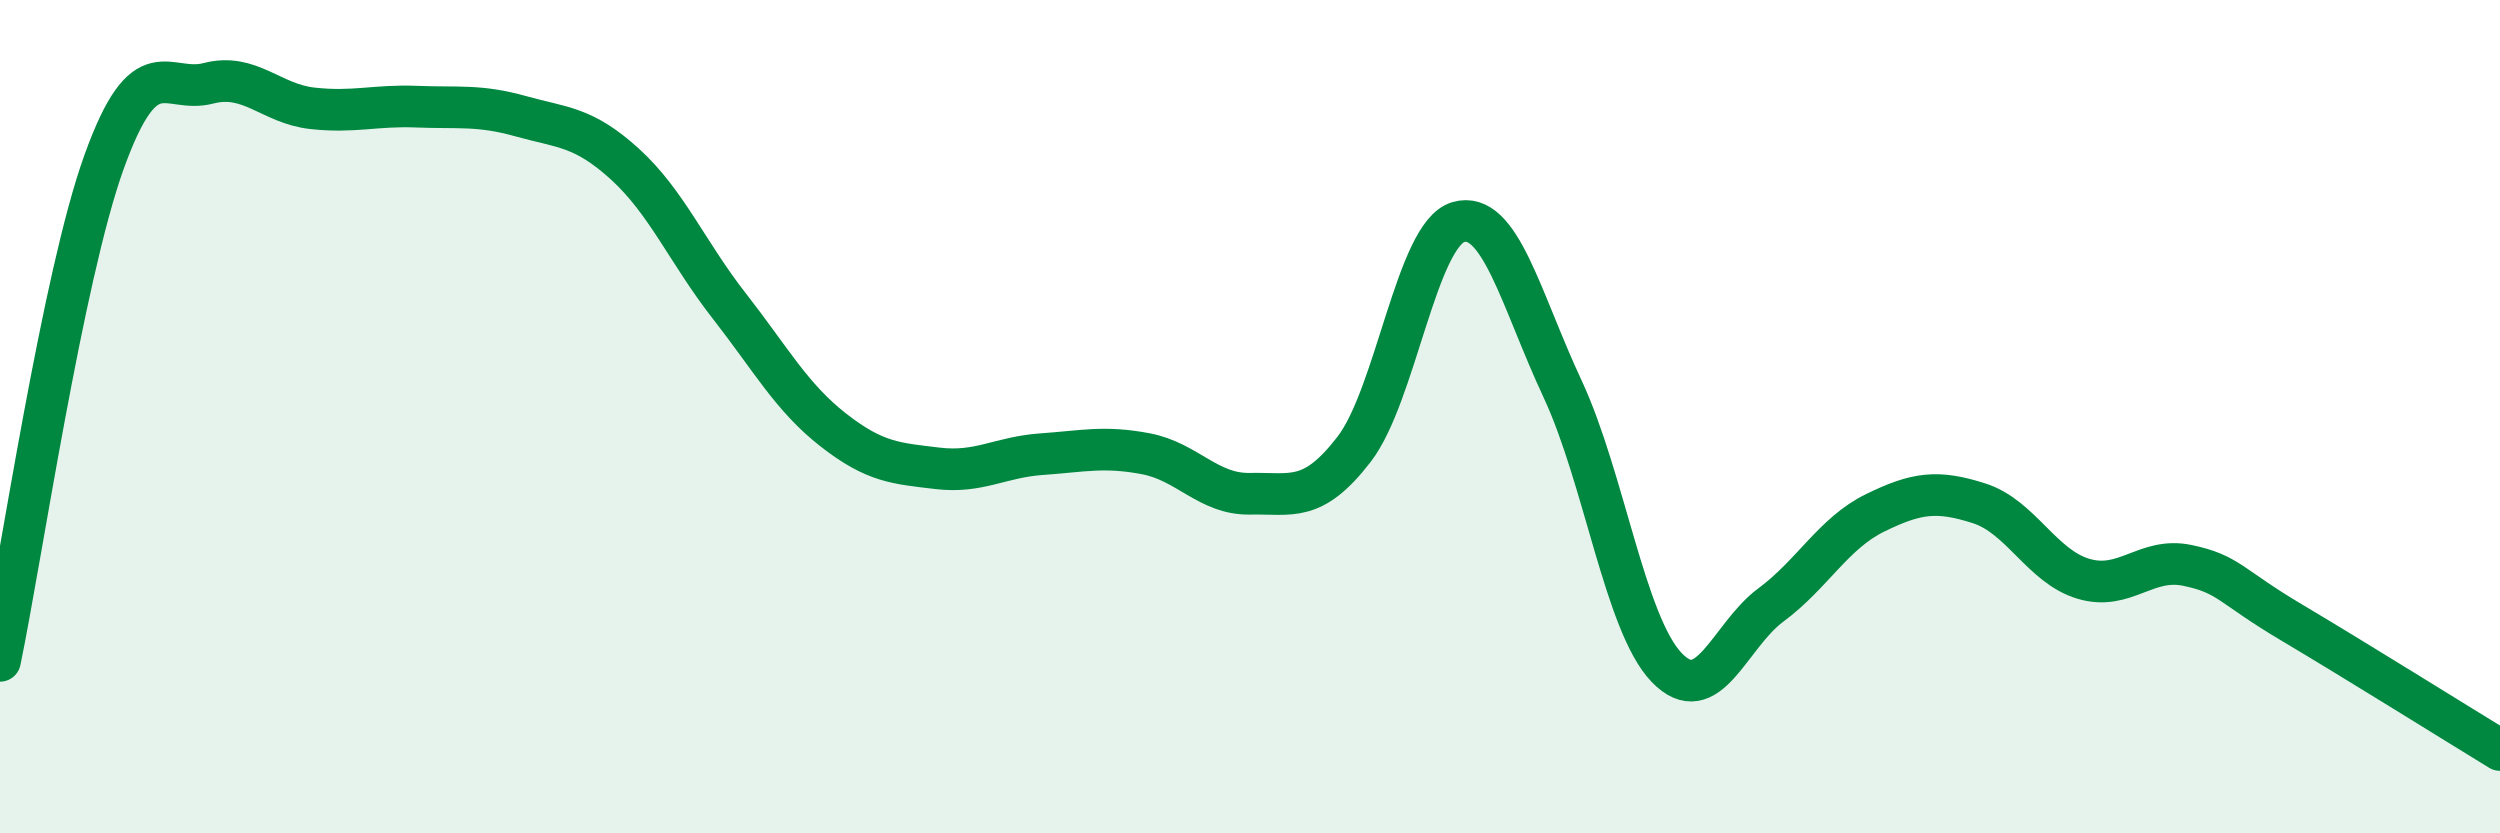 
    <svg width="60" height="20" viewBox="0 0 60 20" xmlns="http://www.w3.org/2000/svg">
      <path
        d="M 0,15.86 C 0.5,13.46 1.5,6.65 2.5,3.88 C 3.5,1.11 4,2.26 5,2 C 6,1.74 6.5,2.49 7.5,2.6 C 8.5,2.71 9,2.52 10,2.56 C 11,2.6 11.5,2.51 12.5,2.79 C 13.5,3.07 14,3.03 15,3.94 C 16,4.85 16.5,6.06 17.5,7.34 C 18.5,8.62 19,9.54 20,10.32 C 21,11.1 21.5,11.12 22.5,11.24 C 23.5,11.36 24,10.97 25,10.9 C 26,10.83 26.5,10.7 27.5,10.89 C 28.5,11.08 29,11.87 30,11.85 C 31,11.83 31.5,12.08 32.5,10.78 C 33.5,9.48 34,5.62 35,5.33 C 36,5.04 36.5,7.19 37.5,9.33 C 38.5,11.47 39,14.98 40,16.02 C 41,17.06 41.5,15.26 42.5,14.52 C 43.5,13.78 44,12.8 45,12.31 C 46,11.82 46.5,11.76 47.5,12.08 C 48.5,12.4 49,13.59 50,13.89 C 51,14.19 51.5,13.36 52.5,13.57 C 53.5,13.78 53.5,14.05 55,14.94 C 56.5,15.83 59,17.39 60,18L60 20L0 20Z"
        fill="#008740"
        opacity="0.1"
        stroke-linecap="round"
        stroke-linejoin="round"
      />
      <path
        d="M 0,15.86 C 0.5,13.46 1.5,6.65 2.5,3.88 C 3.5,1.11 4,2.26 5,2 C 6,1.74 6.5,2.49 7.5,2.6 C 8.5,2.71 9,2.52 10,2.56 C 11,2.6 11.5,2.51 12.5,2.79 C 13.5,3.07 14,3.03 15,3.94 C 16,4.85 16.5,6.06 17.5,7.34 C 18.5,8.62 19,9.54 20,10.32 C 21,11.1 21.5,11.12 22.5,11.24 C 23.5,11.36 24,10.97 25,10.9 C 26,10.83 26.5,10.7 27.5,10.89 C 28.5,11.08 29,11.87 30,11.85 C 31,11.83 31.5,12.08 32.5,10.78 C 33.5,9.48 34,5.62 35,5.33 C 36,5.04 36.5,7.19 37.5,9.33 C 38.5,11.47 39,14.98 40,16.02 C 41,17.06 41.5,15.26 42.5,14.52 C 43.5,13.78 44,12.8 45,12.31 C 46,11.82 46.5,11.76 47.5,12.08 C 48.5,12.4 49,13.59 50,13.89 C 51,14.19 51.5,13.36 52.5,13.57 C 53.5,13.78 53.5,14.05 55,14.94 C 56.5,15.83 59,17.39 60,18"
        stroke="#008740"
        stroke-width="1"
        fill="none"
        stroke-linecap="round"
        stroke-linejoin="round"
      />
    </svg>
  